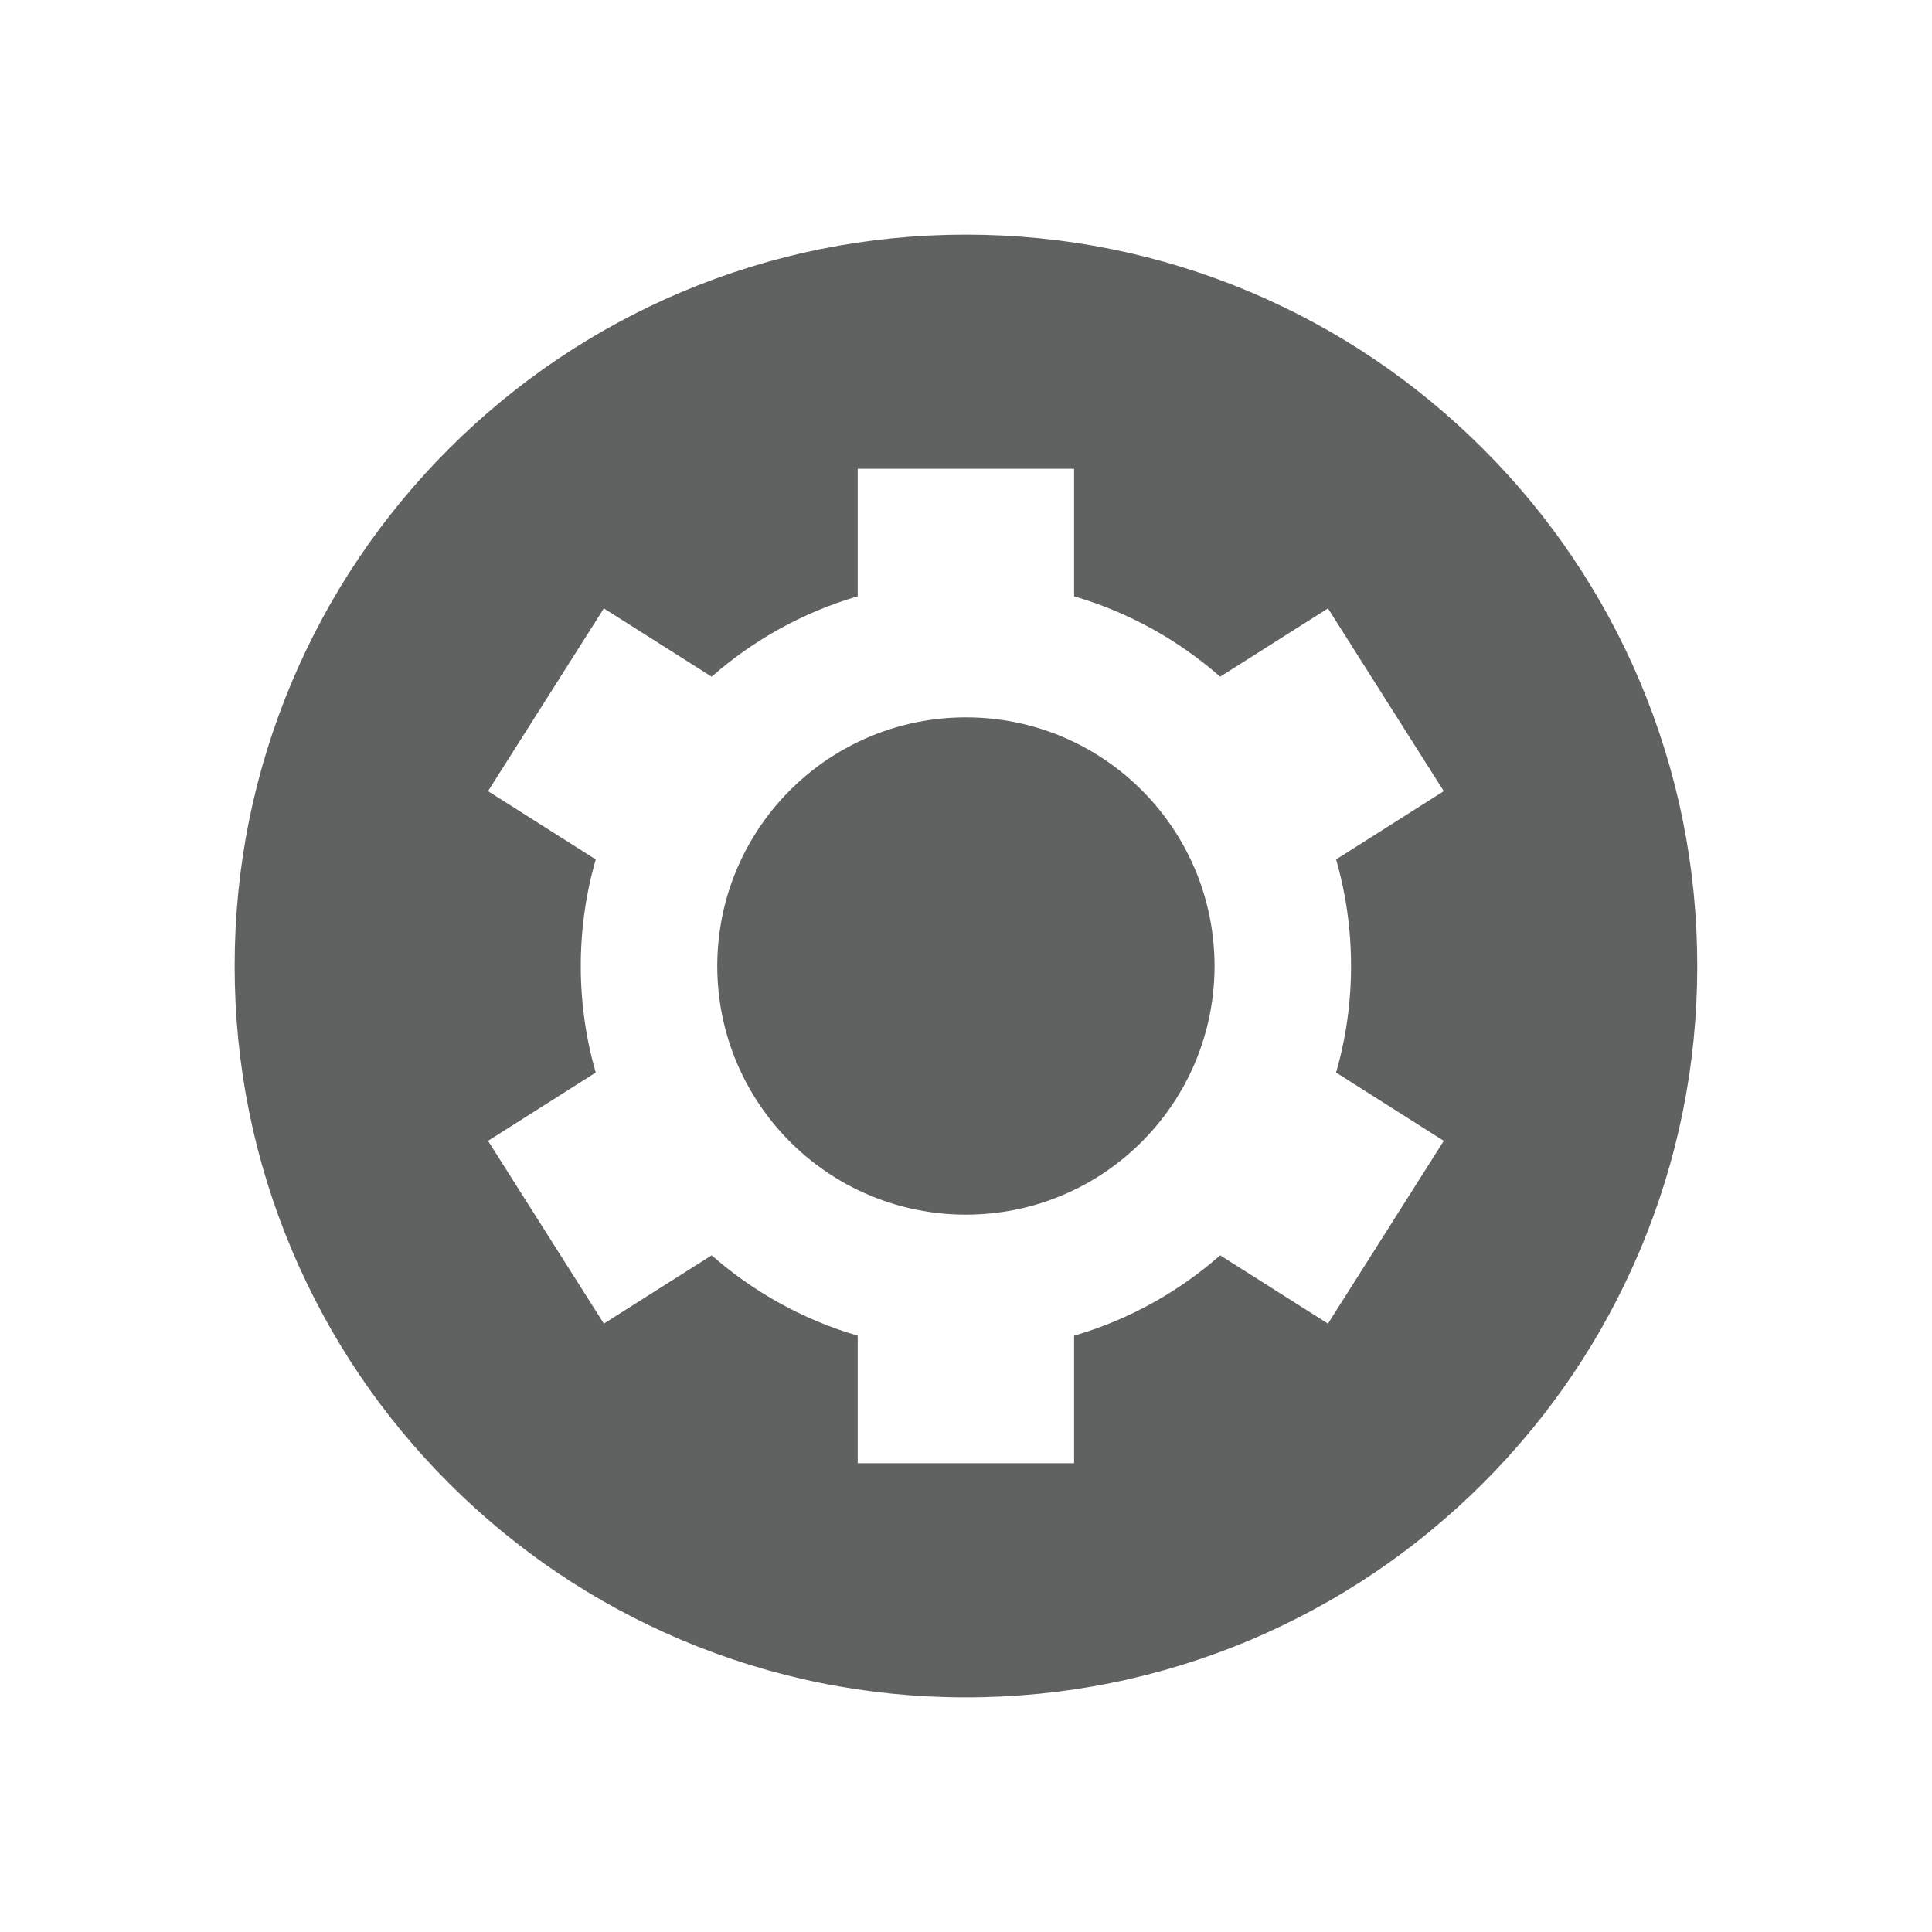 <?xml version="1.0" encoding="UTF-8"?>
<svg id="Layer_1" data-name="Layer 1" xmlns="http://www.w3.org/2000/svg" version="1.1" viewBox="0 0 200 200">
  <defs>
    <style>
      .cls-1 {
        fill: #606161;
        stroke-width: 0px;
      }
    </style>
  </defs>
  <path class="cls-1" d="M113.57,78.13c-.77-.48-1.56-.92-2.38-1.31-3.38-1.64-7.18-2.56-11.2-2.56s-7.81.92-11.2,2.56c-.82.4-1.61.83-2.38,1.31-6.51,4.05-11.08,10.93-11.99,18.92-.11.97-.17,1.95-.17,2.95s.06,1.98.17,2.95c.91,7.99,5.48,14.87,11.99,18.92.77.48,1.56.92,2.38,1.31,3.39,1.64,7.19,2.56,11.2,2.56s7.81-.92,11.2-2.56c.82-.39,1.61-.83,2.38-1.31,6.51-4.05,11.08-10.93,11.99-18.92.11-.97.17-1.95.17-2.95s-.06-1.98-.17-2.95c-.91-7.99-5.48-14.87-11.99-18.92h0Z"/>
  <path class="cls-1" d="M139.86,100c0,3.83-.54,7.53-1.55,11.03l11.15,7.07-11.99,18.92-11.16-7.07c-4.31,3.79-9.45,6.67-15.12,8.32v13.2h-22.4v-13.2c-5.66-1.65-10.8-4.53-15.12-8.32l-11.16,7.07-11.99-18.92,11.15-7.07c-1.01-3.5-1.55-7.21-1.55-11.03s.54-7.53,1.55-11.03l-11.15-7.07,11.99-18.92,11.16,7.07c4.31-3.79,9.45-6.67,15.12-8.32v-13.2h22.4v13.2c5.66,1.65,10.8,4.53,15.12,8.32l11.16-7.07,11.99,18.92-11.15,7.07c1.01,3.5,1.55,7.21,1.55,11.03h0ZM169.75,70.53c-3.81-9.01-9.27-17.11-16.22-24.06-6.96-6.95-15.05-12.41-24.07-16.23-9.33-3.94-19.25-5.95-29.47-5.95s-20.13,2.01-29.46,5.95c-9.02,3.82-17.12,9.28-24.07,16.23-6.95,6.95-12.41,15.05-16.22,24.06-3.95,9.34-5.95,19.25-5.95,29.47s2,20.13,5.95,29.47c3.81,9.01,9.27,17.11,16.22,24.06,6.95,6.95,15.05,12.41,24.07,16.23,9.33,3.94,19.24,5.95,29.46,5.95s20.14-2.01,29.47-5.95c9.02-3.82,17.11-9.28,24.07-16.23,6.95-6.95,12.41-15.05,16.22-24.06,3.95-9.34,5.95-19.25,5.95-29.47s-2-20.13-5.95-29.47h0Z"/>
</svg>